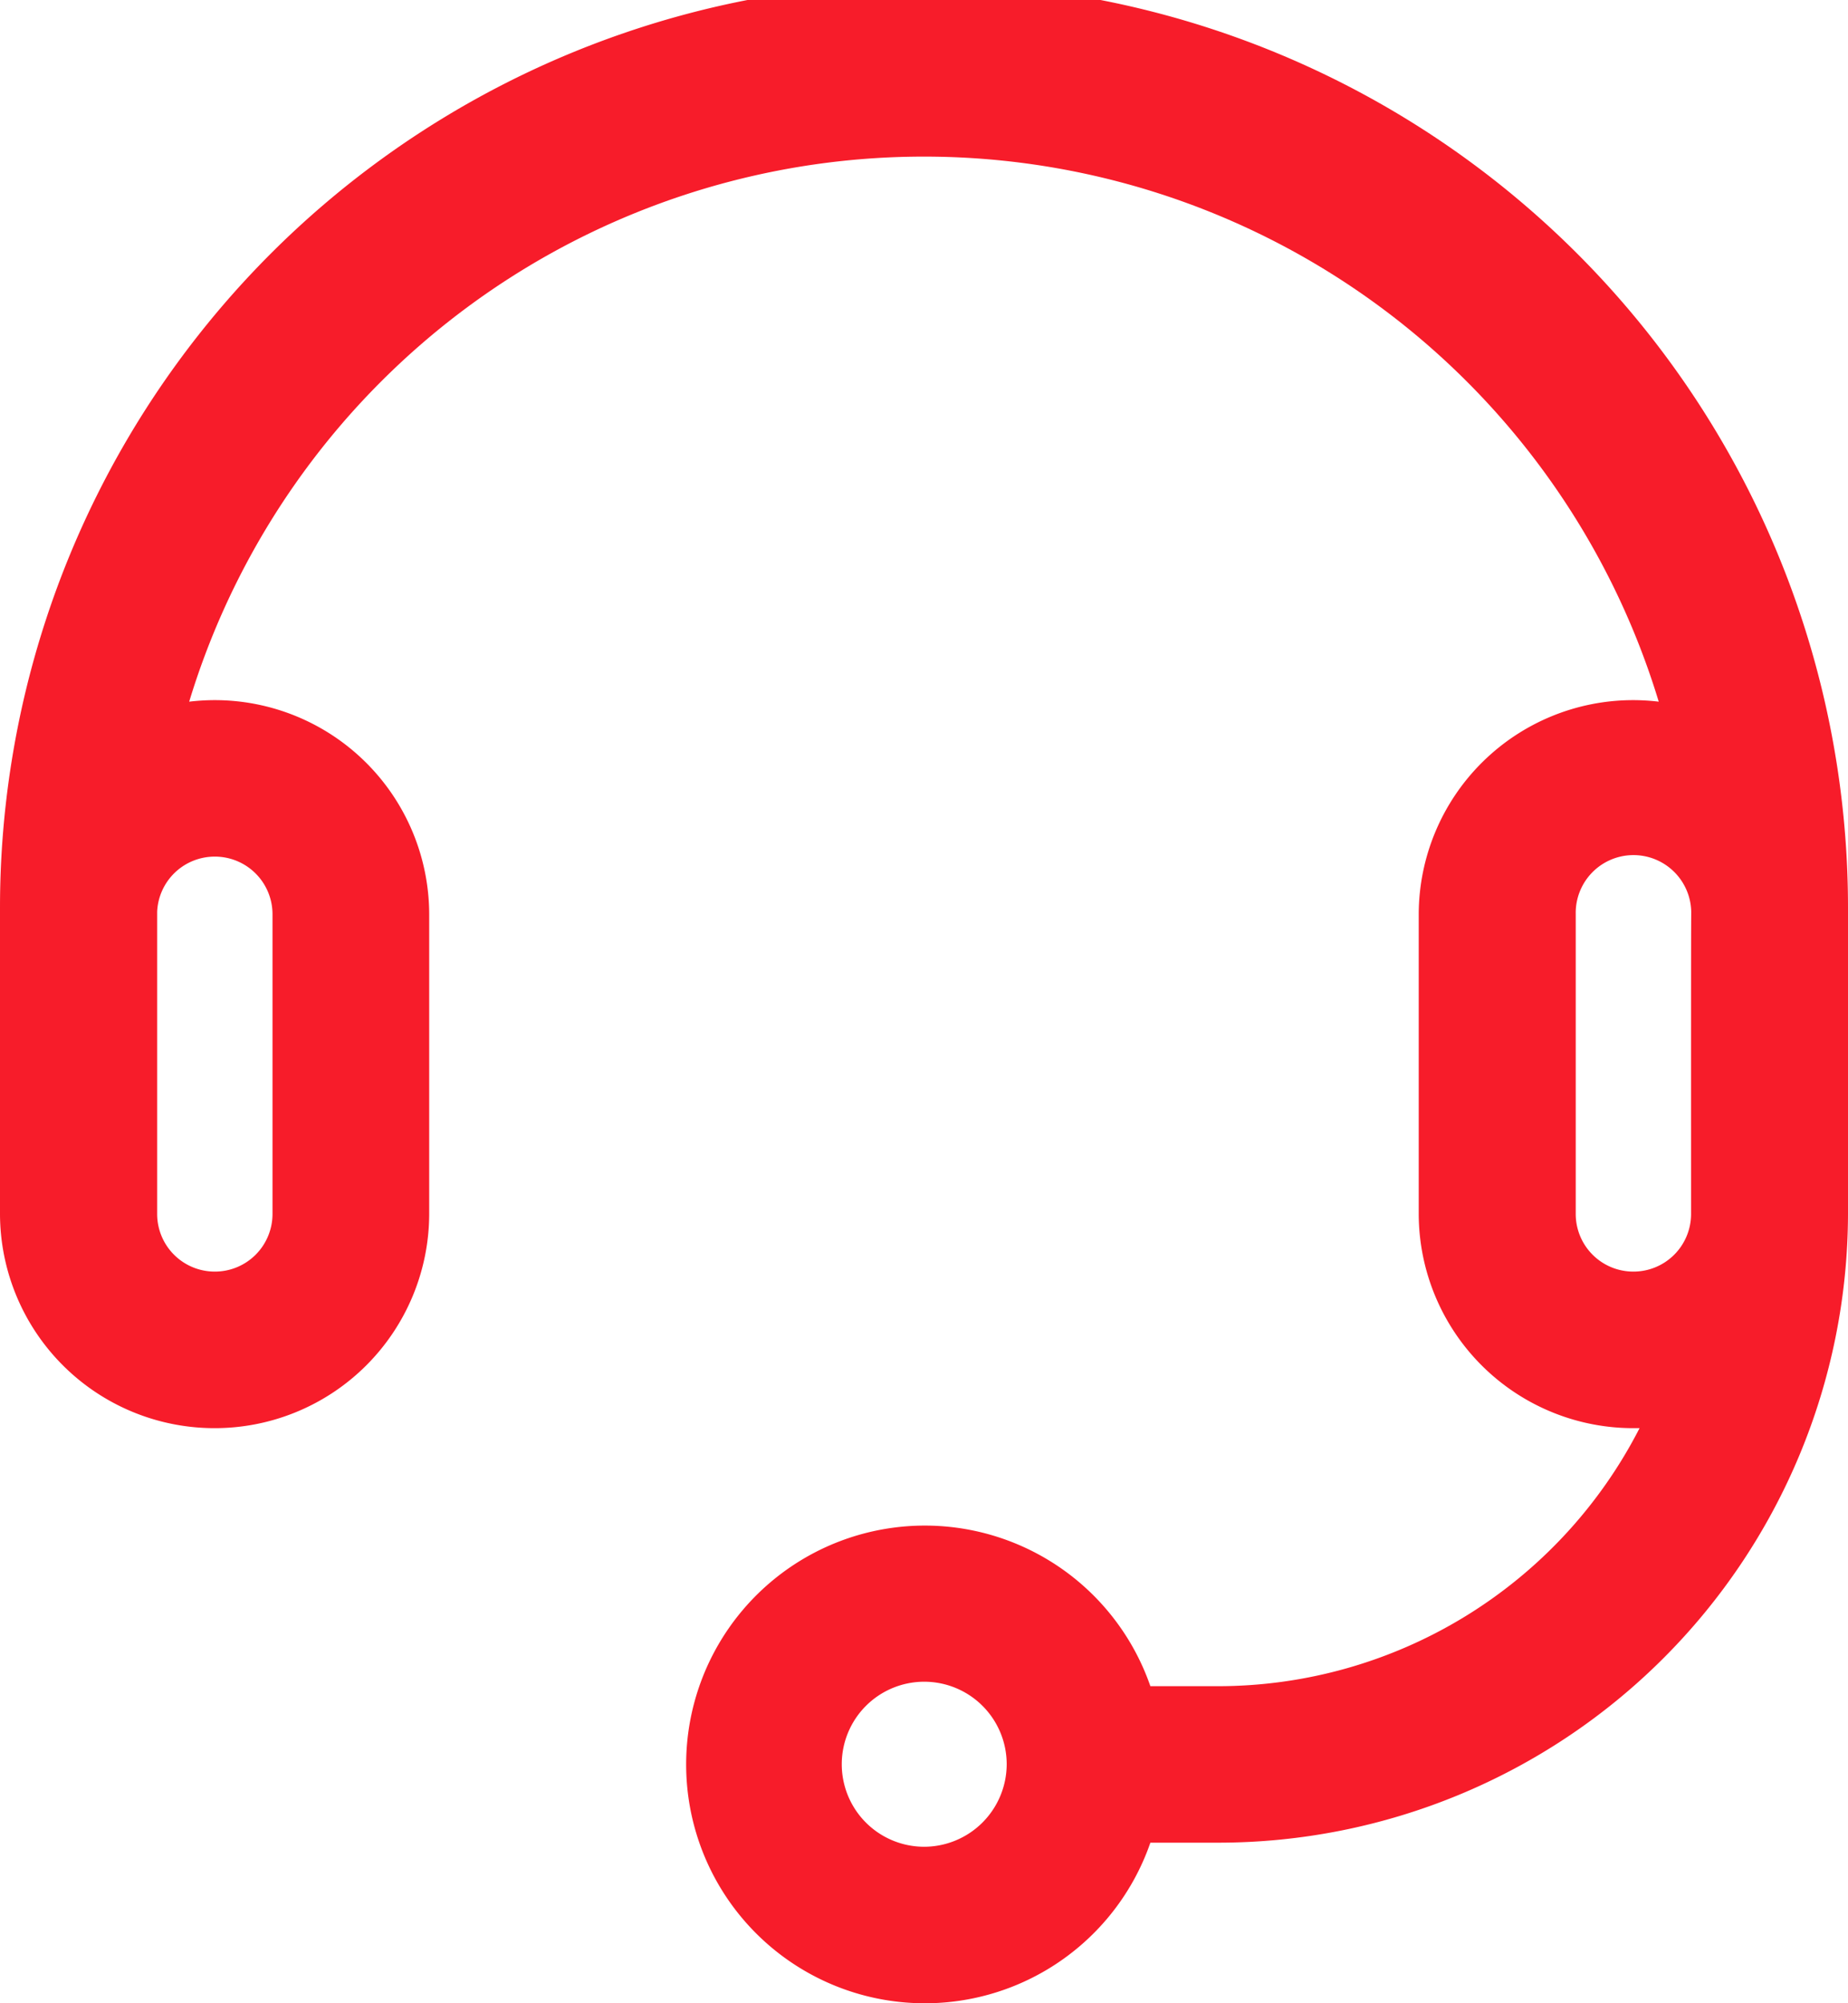 <svg xmlns="http://www.w3.org/2000/svg" width="24" height="26" viewBox="0 0 24 26"><path d="M24,11.779a12,12,0,0,0-24,0c0,.112,0,.085,0,3.979a2.786,2.786,0,0,0,2.787,2.778h0a2.786,2.786,0,0,0,2.787-2.778V11.864A2.785,2.785,0,0,0,2.787,9.087a2.828,2.828,0,0,0-.33.02,9.973,9.973,0,0,1,19.085,0,2.832,2.832,0,0,0-.33-.02,2.785,2.785,0,0,0-2.787,2.777v3.894a2.786,2.786,0,0,0,2.787,2.778h0l.081,0a6.156,6.156,0,0,1-5.478,3.349H14.94a3.1,3.1,0,1,0,0,2.031h.875A8.179,8.179,0,0,0,24,15.758h0V11.864c0-.029,0-.057,0-.085Zm-21.21-.661a.748.748,0,0,1,.749.746v3.894a.748.748,0,0,1-.749.746h0a.748.748,0,0,1-.749-.746c0-2.579,0-3.65,0-3.925a.748.748,0,0,1,.748-.715ZM12,23.969A1.071,1.071,0,1,1,13.074,22.9,1.074,1.074,0,0,1,12,23.969Zm9.962-8.211a.748.748,0,0,1-.749.746h0a.748.748,0,0,1-.749-.746V11.864a.749.749,0,0,1,1.5-.031C21.963,12.077,21.961,11.781,21.962,15.758Zm0,0" fill="#f71c2a"/></svg>